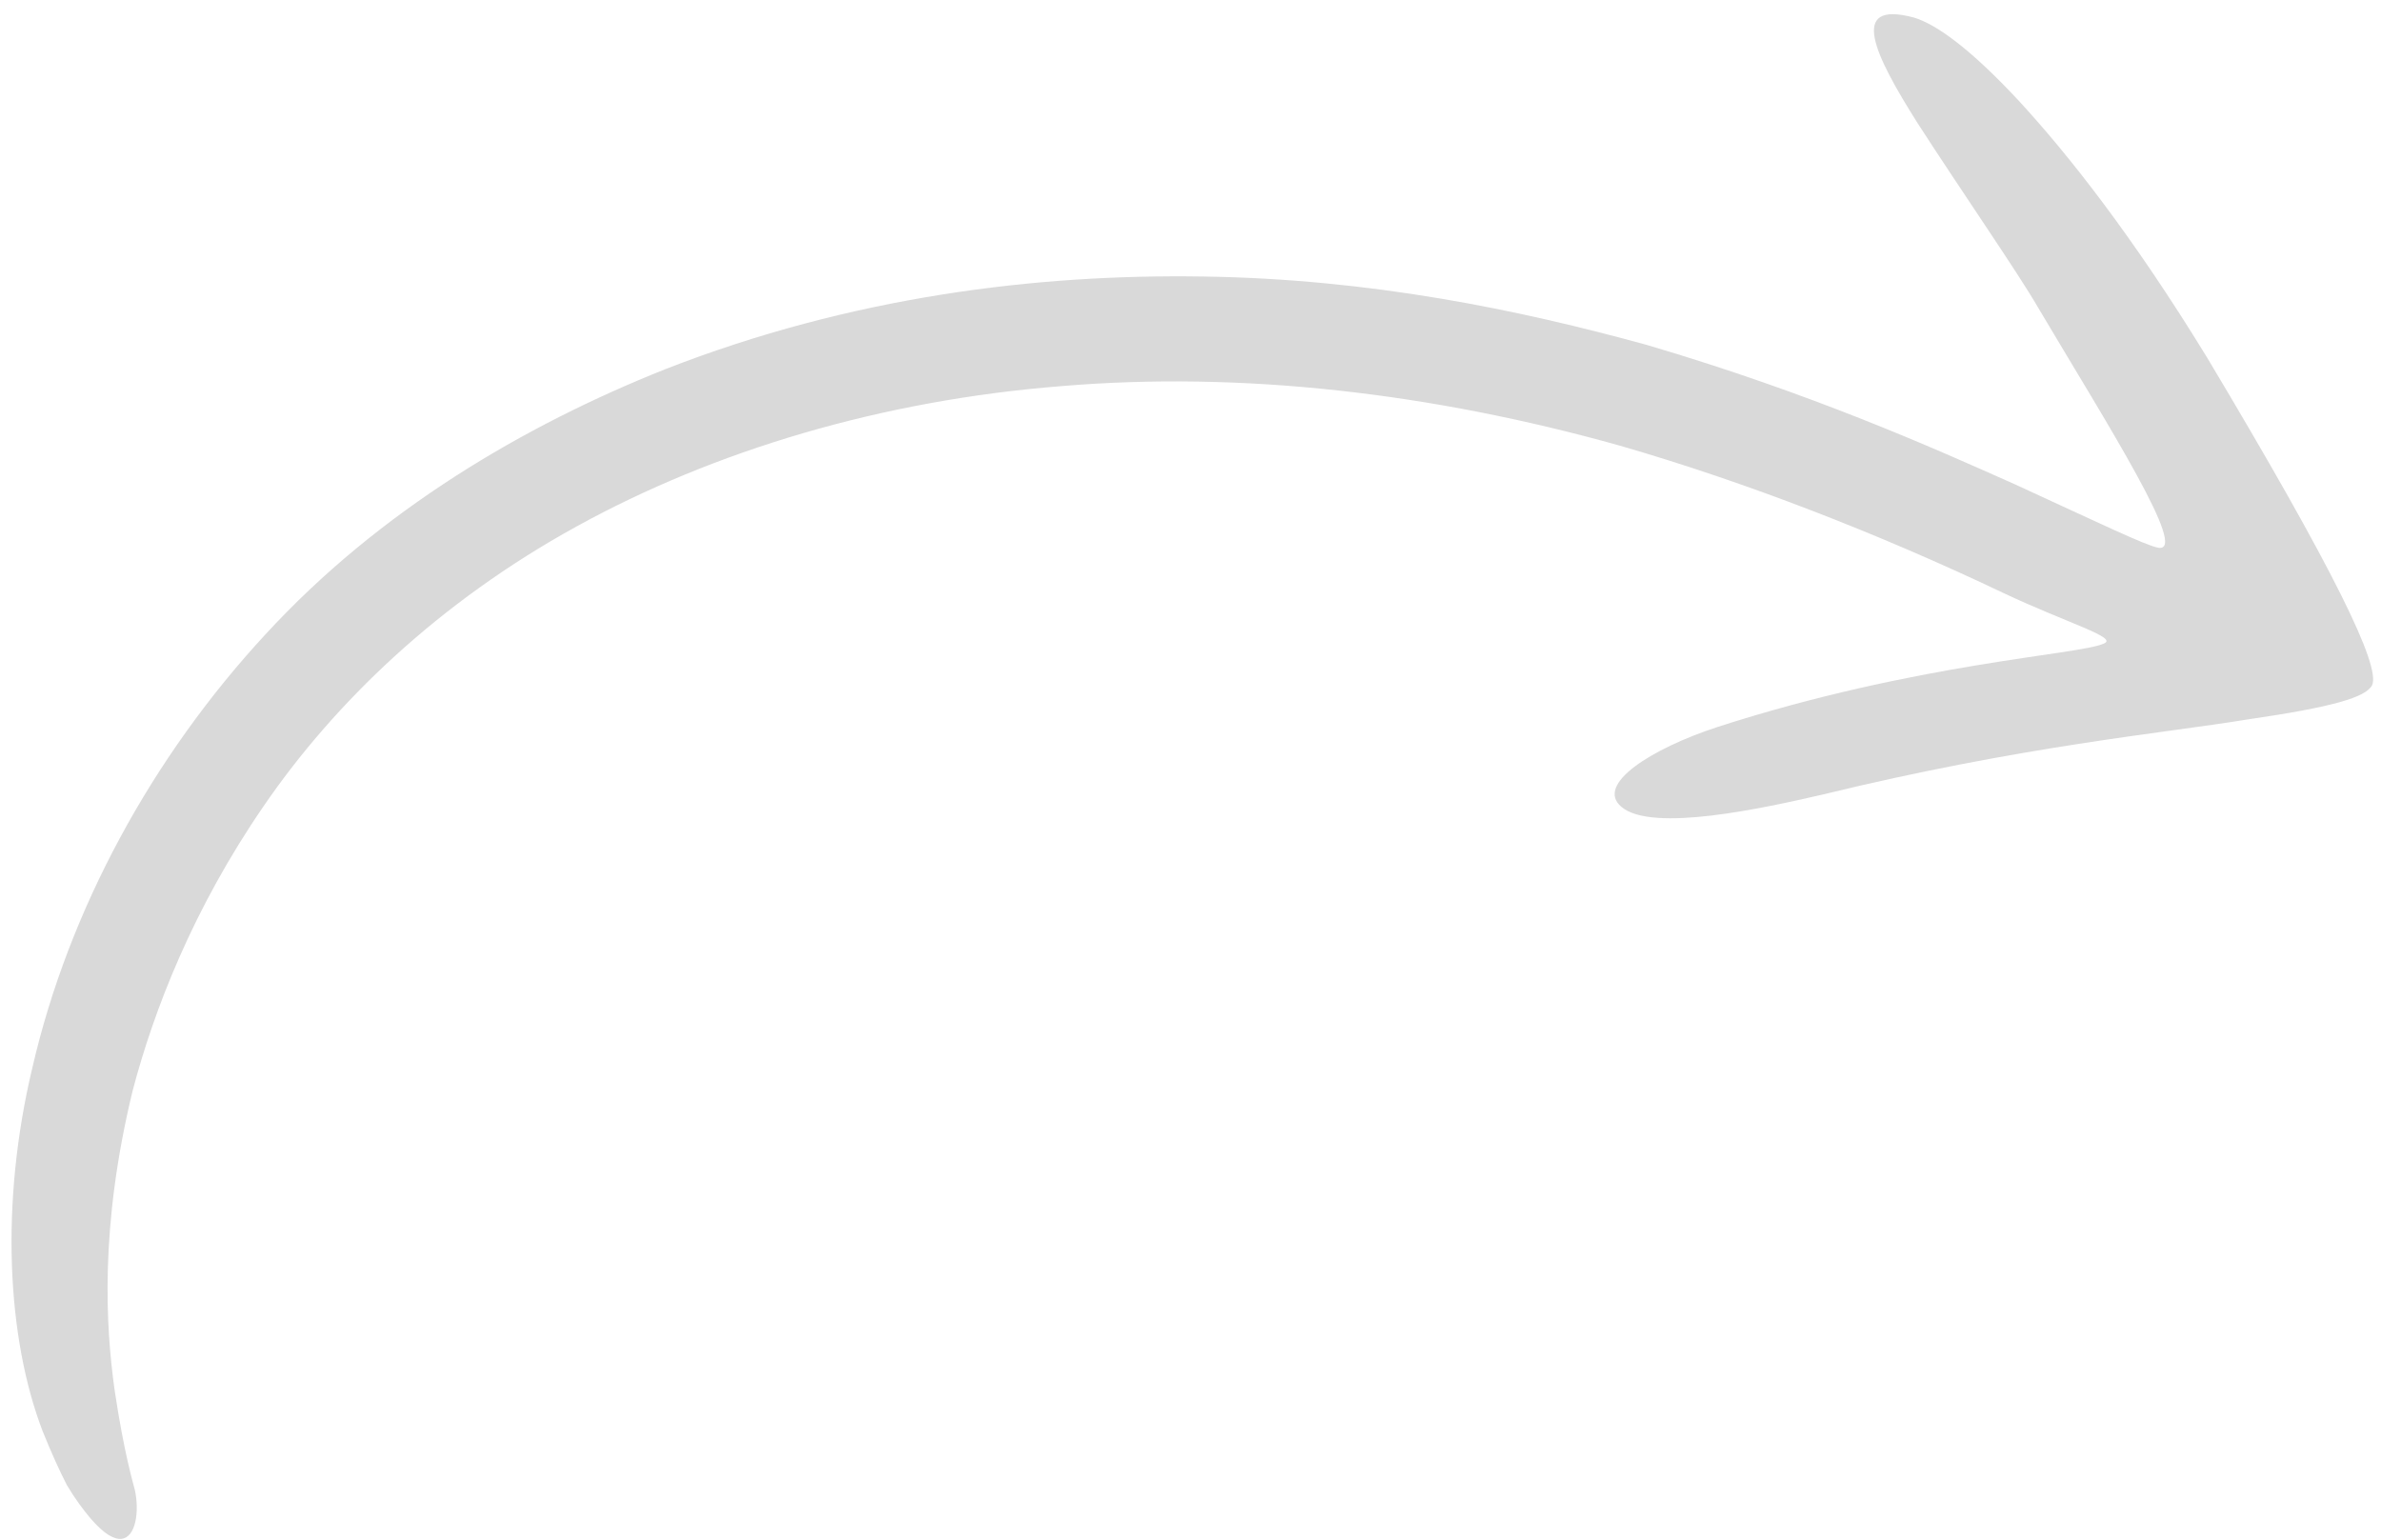 <?xml version="1.0" encoding="UTF-8" standalone="no"?><svg xmlns="http://www.w3.org/2000/svg" xmlns:xlink="http://www.w3.org/1999/xlink" fill="#d9d9d9" height="273.7" preserveAspectRatio="xMidYMid meet" version="1" viewBox="38.2 112.4 423.2 273.7" width="423.2" zoomAndPan="magnify"><g id="change1_1"><path d="M379.04,134.3c-7.66-12.13-12.44-21.92-0.7-18.79c3.88,1.14,9.9,5.37,18.65,14.77c8.69,9.42,20.2,23.94,33.49,45.66 c22.58,37.75,30.89,54.83,29.34,58.25c-1.14,2.17-6.98,3.88-22.15,6.09c-14.99,2.46-39.99,4.68-75.57,13.36 c-10.23,2.35-30.27,6.82-35.7,2.18c-4.79-4,5.38-10.37,17.03-14.19c35.55-11.48,64.25-12.81,68.68-14.83 c2.75-1.05-6.26-3.55-17.83-9c-22.28-10.61-45.86-19.74-68.21-26.2c-33.33-9.34-67.17-13.27-99.2-10.57 c-32.01,2.52-61.79,11.49-86.2,24.95c-24.54,13.49-43.07,31.4-55.61,49.7c-12.59,18.31-19.52,36.32-23.27,50.53 c-5.91,24.27-4.79,42.02-3.22,53.26c1.69,11.32,3.33,16.66,3.62,17.84c0.78,3.71,0.19,8.3-2.39,8.61c-1.29,0.14-3.1-0.82-5.55-3.68 c-1.21-1.44-2.65-3.34-4.15-5.85c-1.32-2.57-2.76-5.73-4.32-9.6c-6.37-16.64-7.59-40.55-1.81-64.69 c6.47-27.99,21.24-55.14,41.4-76.93c20.26-22.05,45.98-37.15,71.08-47.15c33.11-12.93,66.02-16.93,95.57-16.47 c29.7,0.42,56.11,5.89,78.93,12.17c29.41,8.68,50.73,18.23,65.53,24.83c14.73,6.77,22.98,10.75,25.26,11.19 c5.74,1.15-8.83-21.67-21.33-42.74C396.99,161.06,386.84,146.38,379.04,134.3z"/></g></svg>